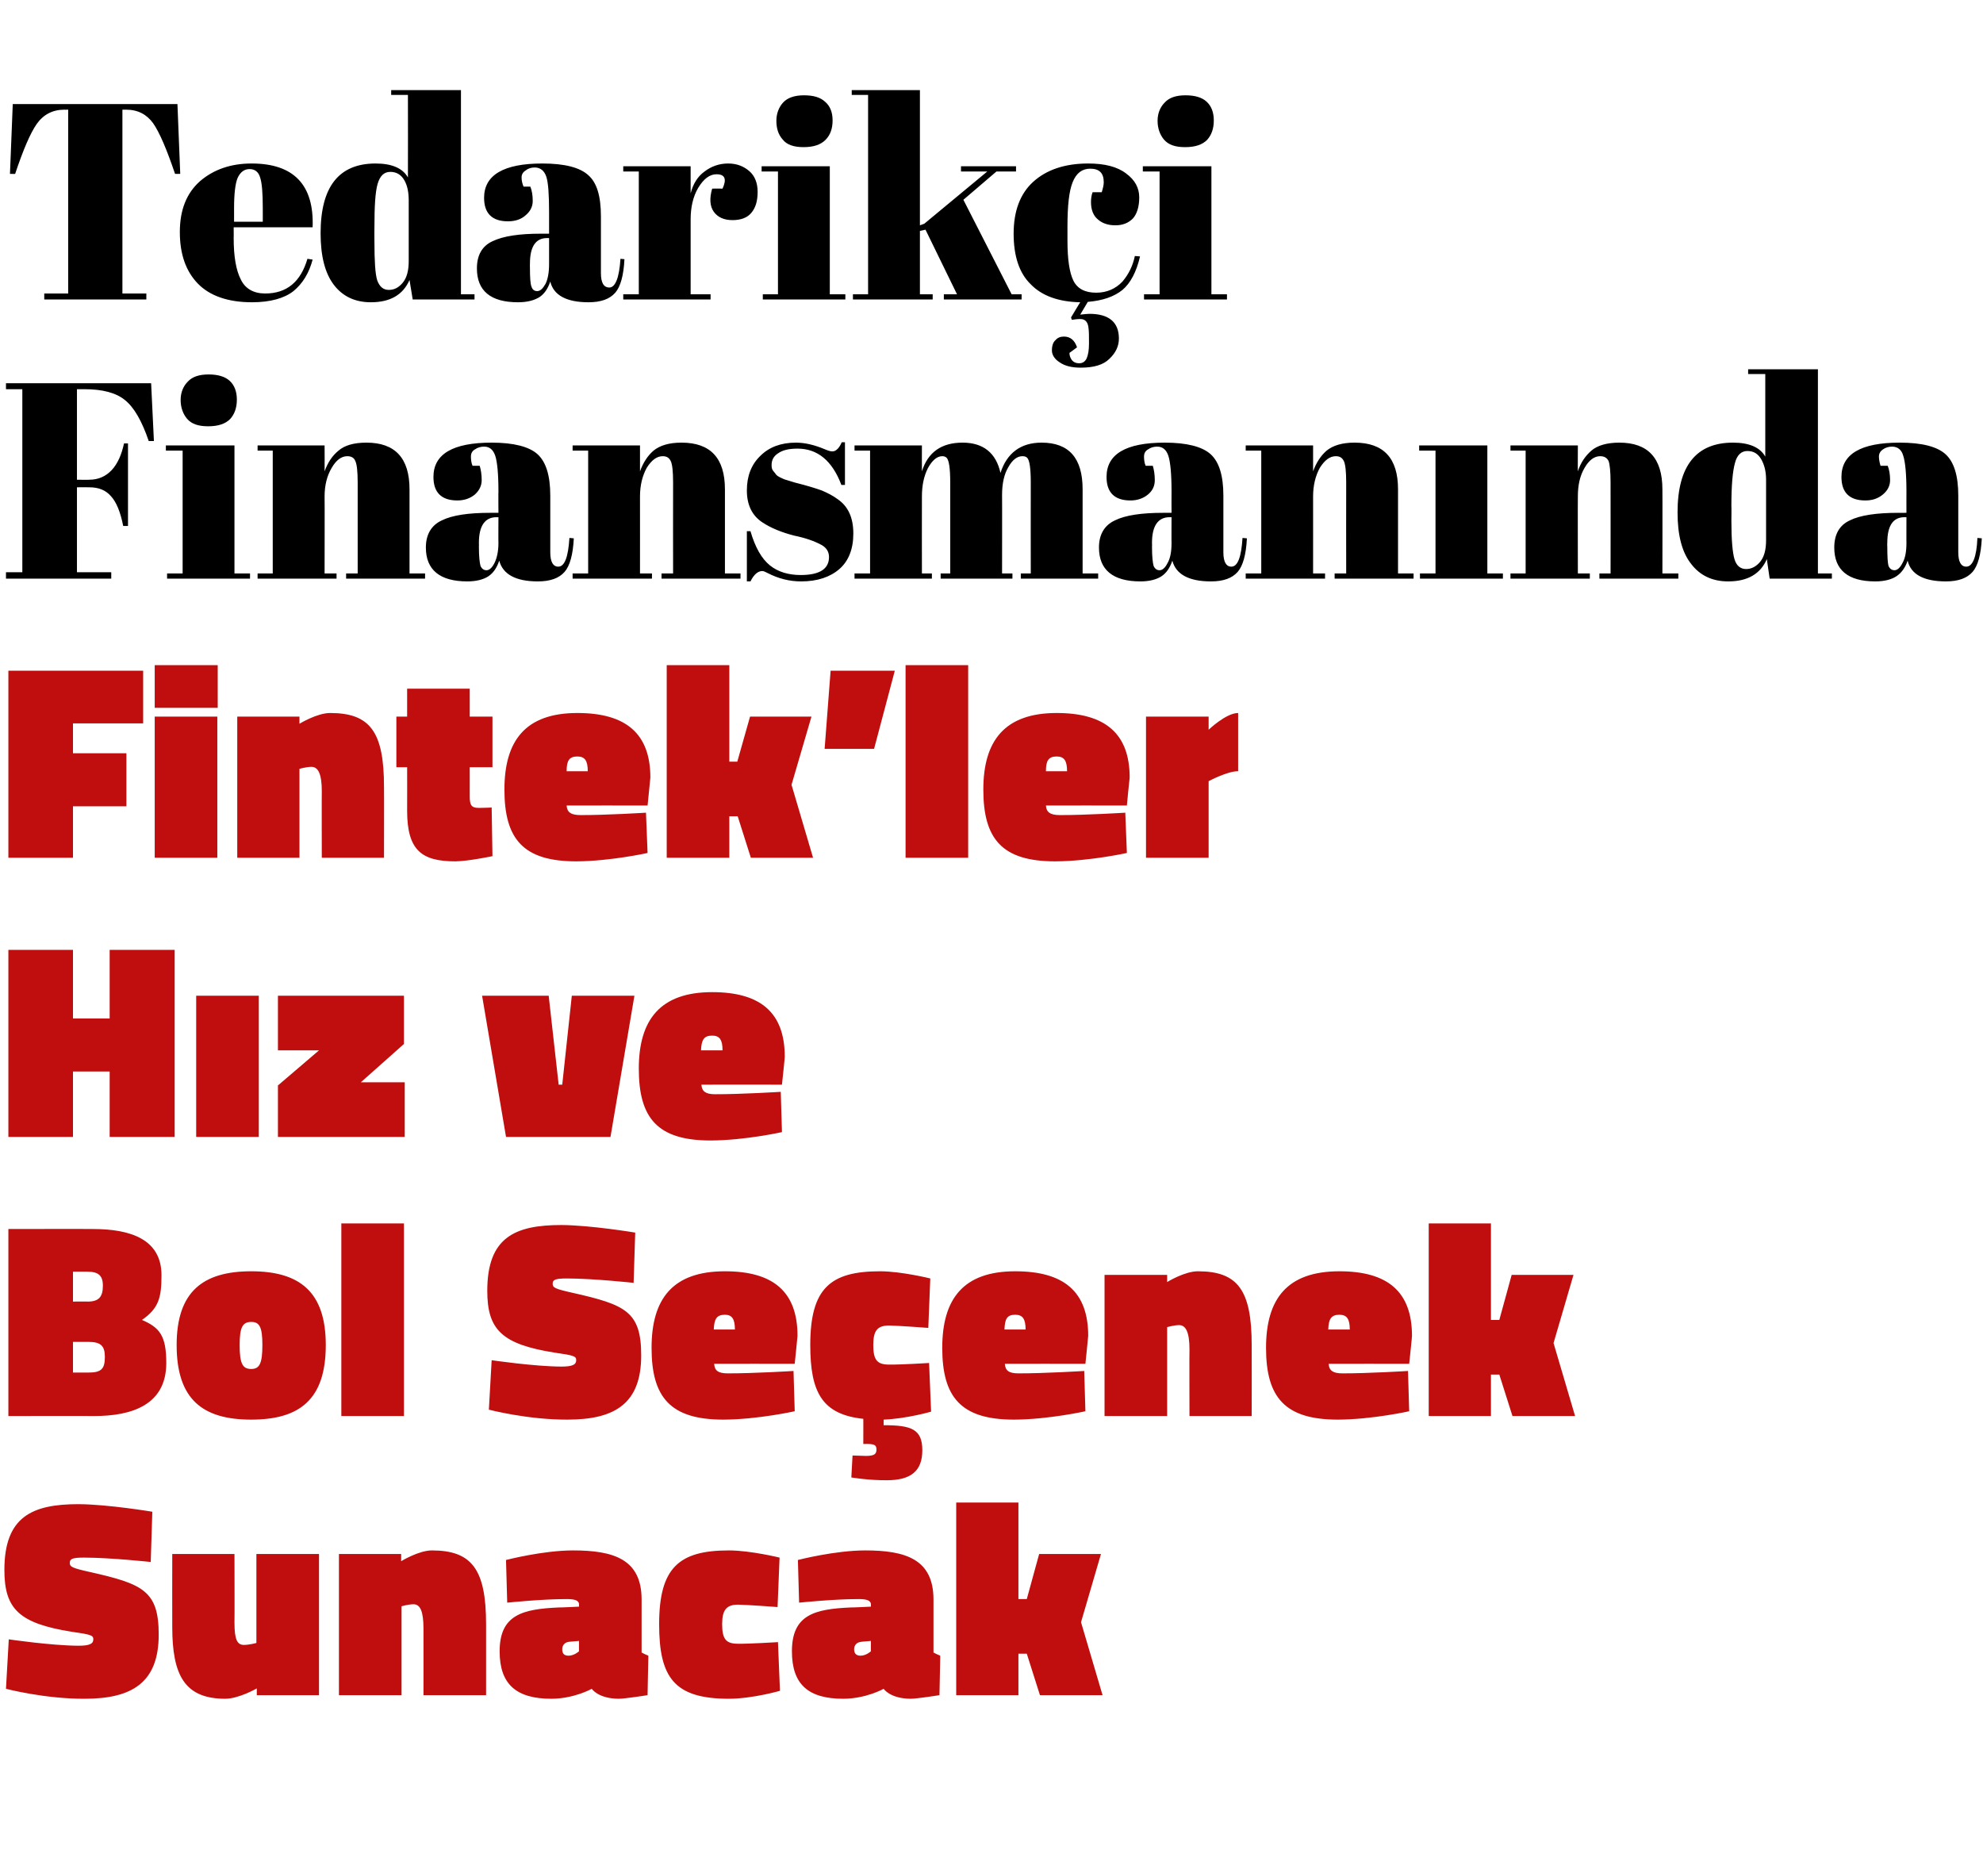 <?xml version="1.0" standalone="no"?><!DOCTYPE svg PUBLIC "-//W3C//DTD SVG 1.1//EN" "http://www.w3.org/Graphics/SVG/1.1/DTD/svg11.dtd"><svg xmlns="http://www.w3.org/2000/svg" version="1.1" width="497.3px" height="470.5px" viewBox="0 -1 497.3 470.5" style="top:-1px">  <desc>Tedarik i Finansman nda Fintek’ler H z ve Bol Se enek Sunacak</desc>  <defs/>  <g id="Polygon349987">    <path d="M 37.8 390.7 C 37.8 390.7 27.93 389.62 21.1 389.6 C 18.2 389.6 17.5 389.9 17.5 390.9 C 17.5 391.9 18 392.2 22.5 393.2 C 35.8 396.2 39.8 397.9 39.8 408.9 C 39.8 420.9 33.2 425 21.2 425 C 11.2 425.04 1.5 422.5 1.5 422.5 L 2.2 410.1 C 2.2 410.1 12.88 411.67 19.7 411.7 C 22.5 411.7 23.4 411.2 23.4 410.1 C 23.4 409.1 22.9 408.9 18 408.2 C 4.8 406.1 1.1 402.5 1.1 392.7 C 1.1 379.3 8.1 376.2 19.7 376.2 C 27.16 376.25 38.2 378.1 38.2 378.1 L 37.8 390.7 Z M 80 388.7 L 80 424.1 L 64.4 424.1 L 64.4 422.4 C 64.4 422.4 59.97 424.97 56.5 425 C 46.3 425 43.2 419.1 43.2 407 C 43.17 406.98 43.2 388.7 43.2 388.7 L 58.8 388.7 C 58.8 388.7 58.85 405.93 58.8 405.9 C 58.8 410.2 59.5 411.5 61.2 411.5 C 62.77 411.46 64.3 411 64.3 411 L 64.3 388.7 L 80 388.7 Z M 85 424.1 L 85 388.7 L 100.6 388.7 L 100.6 390.5 C 100.6 390.5 105.03 387.8 108.3 387.8 C 118.3 387.8 121.9 392.5 121.9 406.3 C 121.9 406.35 121.9 424.1 121.9 424.1 L 106.2 424.1 C 106.2 424.1 106.22 407.4 106.2 407.4 C 106.2 403.1 105.4 401.3 103.7 401.3 C 102.37 401.31 100.7 401.8 100.7 401.8 L 100.7 424.1 L 85 424.1 Z M 160.9 413.4 C 161.2 413.6 162.1 414 162.6 414.2 C 162.58 414.19 162.4 424.1 162.4 424.1 C 162.4 424.1 156.91 424.97 155.2 425 C 149.98 424.97 148.4 422.5 148.4 422.5 C 148.4 422.5 144.03 424.97 138.3 425 C 129.5 425 125.3 421.4 125.3 413.1 C 125.3 403.9 131.1 402.5 140.2 402.1 C 140.18 402.15 145.2 401.9 145.2 401.9 C 145.2 401.9 145.22 401.31 145.2 401.3 C 145.2 400.3 144 400 142.2 400 C 135.98 399.98 127.2 400.9 127.2 400.9 L 126.9 390.2 C 126.9 390.2 136.12 387.8 143.7 387.8 C 153.9 387.8 160.9 390 160.9 400.1 C 160.9 400.1 160.9 413.4 160.9 413.4 Z M 142.8 410.7 C 141.7 410.8 141 411.5 141 412.6 C 141 413.6 141.4 414.2 142.6 414.2 C 144.03 414.19 145.2 413.1 145.2 413.1 L 145.2 410.5 C 145.2 410.5 142.84 410.69 142.8 410.7 Z M 195.5 389.6 L 195 402 C 195 402 187.75 401.45 185.1 401.4 C 182.2 401.4 181.1 402.7 181.1 406.3 C 181.1 410.1 182.1 411.2 185.1 411.2 C 187.75 411.25 195.1 410.8 195.1 410.8 L 195.6 423 C 195.6 423 188.87 424.97 182.8 425 C 169.1 425 165.3 419.7 165.3 406.3 C 165.3 392.1 170.3 387.8 182.8 387.8 C 188.17 387.8 195.5 389.6 195.5 389.6 Z M 234.1 413.4 C 234.4 413.6 235.3 414 235.8 414.2 C 235.8 414.19 235.6 424.1 235.6 424.1 C 235.6 424.1 230.13 424.97 228.4 425 C 223.2 424.97 221.6 422.5 221.6 422.5 C 221.6 422.5 217.25 424.97 211.5 425 C 202.7 425 198.6 421.4 198.6 413.1 C 198.6 403.9 204.3 402.5 213.4 402.1 C 213.4 402.15 218.4 401.9 218.4 401.9 C 218.4 401.9 218.44 401.31 218.4 401.3 C 218.4 400.3 217.2 400 215.4 400 C 209.2 399.98 200.4 400.9 200.4 400.9 L 200.1 390.2 C 200.1 390.2 209.34 387.8 217 387.8 C 227.1 387.8 234.1 390 234.1 400.1 C 234.1 400.1 234.1 413.4 234.1 413.4 Z M 216.1 410.7 C 214.9 410.8 214.2 411.5 214.2 412.6 C 214.2 413.6 214.7 414.2 215.8 414.2 C 217.25 414.19 218.4 413.1 218.4 413.1 L 218.4 410.5 C 218.4 410.5 216.06 410.69 216.1 410.7 Z M 239.8 424.1 L 239.8 375.8 L 255.4 375.8 L 255.4 400 L 257.5 400 L 260.6 388.7 L 276.1 388.7 L 271.1 405.8 L 276.5 424.1 L 260.8 424.1 L 257.5 413.7 L 255.4 413.7 L 255.4 424.1 L 239.8 424.1 Z " stroke="none" fill="#c00d0d"/>  </g>  <g id="Polygon349986">    <path d="M 23.3 307.2 C 32.8 307.2 40.5 309.8 40.5 318.8 C 40.5 324.4 39.8 327.1 35.6 330 C 40 331.9 41.7 333.9 41.7 340.8 C 41.7 351.3 33.1 354.1 23.6 354.1 C 23.59 354.06 2.1 354.1 2.1 354.1 L 2.1 307.2 C 2.1 307.2 23.31 307.16 23.3 307.2 Z M 18.3 335.5 L 18.3 343.2 C 18.3 343.2 22.12 343.21 22.1 343.2 C 25.3 343.2 26.3 342.4 26.3 339.3 C 26.3 336.5 25.3 335.5 22.1 335.5 C 22.12 335.51 18.3 335.5 18.3 335.5 Z M 18.3 317.9 L 18.3 325.4 C 18.3 325.4 21.98 325.36 22 325.4 C 24.8 325.4 25.8 324.2 25.8 321.4 C 25.8 318.8 24.6 317.9 21.9 317.9 C 21.91 317.87 18.3 317.9 18.3 317.9 Z M 81.7 336.3 C 81.7 350 75.1 355 63 355 C 50.9 355 44.3 350 44.3 336.3 C 44.3 322.9 50.9 317.8 63 317.8 C 75.1 317.8 81.7 322.9 81.7 336.3 Z M 65.8 336.3 C 65.8 331.8 65.1 330.5 63 330.5 C 60.8 330.5 60.1 331.9 60.1 336.3 C 60.1 340.9 60.8 342.3 63 342.3 C 65.1 342.3 65.8 340.9 65.8 336.3 Z M 85.6 305.8 L 101.3 305.8 L 101.3 354.1 L 85.6 354.1 L 85.6 305.8 Z M 158.9 320.7 C 158.9 320.7 149.01 319.62 142.2 319.6 C 139.3 319.6 138.6 319.9 138.6 320.9 C 138.6 321.9 139.1 322.2 143.6 323.2 C 156.9 326.2 160.8 327.9 160.8 338.9 C 160.8 350.9 154.3 355 142.3 355 C 132.28 355.04 122.6 352.5 122.6 352.5 L 123.3 340.1 C 123.3 340.1 133.96 341.67 140.8 341.7 C 143.6 341.7 144.5 341.2 144.5 340.1 C 144.5 339.1 144 338.9 139.1 338.2 C 125.9 336.1 122.2 332.5 122.2 322.7 C 122.2 309.3 129.1 306.2 140.8 306.2 C 148.24 306.25 159.3 308.1 159.3 308.1 L 158.9 320.7 Z M 199 342.8 L 199.3 352.9 C 199.3 352.9 190.01 354.97 181.4 355 C 168.1 355 163.4 349.4 163.4 337 C 163.4 324.7 168.7 317.8 181.8 317.8 C 193.9 317.8 200 322.9 200 334 C 200.02 334.04 199.3 341 199.3 341 C 199.3 341 179.09 340.97 179.1 341 C 179.2 342.7 180.1 343.4 182.5 343.4 C 188.96 343.42 199 342.8 199 342.8 Z M 184.3 332.4 C 184.3 329.8 183.6 328.7 181.8 328.7 C 179.7 328.7 179.1 329.8 179 332.4 C 179 332.4 184.3 332.4 184.3 332.4 Z M 222.4 370.2 C 217.71 370.23 213.5 369.5 213.5 369.5 L 213.8 364 C 213.8 364 215.96 364.07 217.2 364.1 C 219.3 364.1 219.8 363.6 219.8 362.5 C 219.8 361.3 219.2 361.1 217.2 361.1 C 217.15 361.13 216.5 361.1 216.5 361.1 C 216.5 361.1 216.52 354.76 216.5 354.8 C 206.2 353.7 203.2 348.2 203.2 336.3 C 203.2 322.1 208.2 317.8 220.7 317.8 C 226.04 317.8 233.3 319.6 233.3 319.6 L 232.8 332 C 232.8 332 225.62 331.45 223 331.4 C 220 331.4 219 332.7 219 336.3 C 219 340.1 220 341.2 223 341.2 C 225.62 341.25 233 340.8 233 340.8 L 233.5 353 C 233.5 353 227.44 354.76 221.6 355 C 221.6 355 221.6 356.4 221.6 356.4 C 228.6 356.4 231.3 357.4 231.3 362.7 C 231.3 368 228.3 370.2 222.4 370.2 Z M 271.9 342.8 L 272.2 352.9 C 272.2 352.9 262.91 354.97 254.3 355 C 241 355 236.3 349.4 236.3 337 C 236.3 324.7 241.6 317.8 254.6 317.8 C 266.8 317.8 272.9 322.9 272.9 334 C 272.92 334.04 272.2 341 272.2 341 C 272.2 341 251.99 340.97 252 341 C 252.1 342.7 253 343.4 255.4 343.4 C 261.86 343.42 271.9 342.8 271.9 342.8 Z M 257.2 332.4 C 257.2 329.8 256.5 328.7 254.6 328.7 C 252.5 328.7 252 329.8 251.9 332.4 C 251.9 332.4 257.2 332.4 257.2 332.4 Z M 277 354.1 L 277 318.7 L 292.7 318.7 L 292.7 320.5 C 292.7 320.5 297.06 317.8 300.4 317.8 C 310.4 317.8 313.9 322.5 313.9 336.3 C 313.93 336.35 313.9 354.1 313.9 354.1 L 298.3 354.1 C 298.3 354.1 298.25 337.4 298.3 337.4 C 298.3 333.1 297.4 331.3 295.7 331.3 C 294.4 331.31 292.7 331.8 292.7 331.8 L 292.7 354.1 L 277 354.1 Z M 353.1 342.8 L 353.4 352.9 C 353.4 352.9 344.13 354.97 335.5 355 C 322.2 355 317.5 349.4 317.5 337 C 317.5 324.7 322.8 317.8 335.9 317.8 C 348 317.8 354.1 322.9 354.1 334 C 354.14 334.04 353.4 341 353.4 341 C 353.4 341 333.21 340.97 333.2 341 C 333.3 342.7 334.3 343.4 336.6 343.4 C 343.08 343.42 353.1 342.8 353.1 342.8 Z M 338.5 332.4 C 338.5 329.8 337.8 328.7 335.9 328.7 C 333.8 328.7 333.2 329.8 333.1 332.4 C 333.1 332.4 338.5 332.4 338.5 332.4 Z M 358.3 354.1 L 358.3 305.8 L 373.9 305.8 L 373.9 330 L 376 330 L 379.1 318.7 L 394.6 318.7 L 389.6 335.8 L 395 354.1 L 379.3 354.1 L 376 343.7 L 373.9 343.7 L 373.9 354.1 L 358.3 354.1 Z " stroke="none" fill="#c00d0d"/>  </g>  <g id="Polygon349985">    <path d="M 27.5 267.7 L 18.3 267.7 L 18.3 284.1 L 2.1 284.1 L 2.1 237.2 L 18.3 237.2 L 18.3 254.4 L 27.5 254.4 L 27.5 237.2 L 43.8 237.2 L 43.8 284.1 L 27.5 284.1 L 27.5 267.7 Z M 49.2 248.7 L 64.9 248.7 L 64.9 284.1 L 49.2 284.1 L 49.2 248.7 Z M 69.7 248.7 L 101.3 248.7 L 101.3 260.8 L 90.5 270.4 L 101.5 270.4 L 101.5 284.1 L 69.7 284.1 L 69.7 271.2 L 80 262.4 L 69.7 262.4 L 69.7 248.7 Z M 137.6 248.7 L 140.1 271 L 141 271 L 143.4 248.7 L 159.1 248.7 L 153.1 284.1 L 126.9 284.1 L 120.9 248.7 L 137.6 248.7 Z M 195.8 272.8 L 196.1 282.9 C 196.1 282.9 186.84 284.97 178.2 285 C 164.9 285 160.2 279.4 160.2 267 C 160.2 254.7 165.6 247.8 178.6 247.8 C 190.7 247.8 196.8 252.9 196.8 264 C 196.85 264.04 196.1 271 196.1 271 C 196.1 271 175.92 270.97 175.9 271 C 176 272.7 177 273.4 179.3 273.4 C 185.79 273.42 195.8 272.8 195.8 272.8 Z M 181.2 262.4 C 181.2 259.8 180.5 258.7 178.6 258.7 C 176.5 258.7 175.9 259.8 175.8 262.4 C 175.8 262.4 181.2 262.4 181.2 262.4 Z " stroke="none" fill="#c00d0d"/>  </g>  <g id="Polygon349984">    <path d="M 2.1 167.2 L 35.9 167.2 L 35.9 180.4 L 18.3 180.4 L 18.3 187.9 L 31.7 187.9 L 31.7 201.2 L 18.3 201.2 L 18.3 214.1 L 2.1 214.1 L 2.1 167.2 Z M 38.8 178.7 L 54.5 178.7 L 54.5 214.1 L 38.8 214.1 L 38.8 178.7 Z M 38.8 165.8 L 54.6 165.8 L 54.6 176.5 L 38.8 176.5 L 38.8 165.8 Z M 59.5 214.1 L 59.5 178.7 L 75.1 178.7 L 75.1 180.5 C 75.1 180.5 79.47 177.8 82.8 177.8 C 92.8 177.8 96.3 182.5 96.3 196.3 C 96.34 196.35 96.3 214.1 96.3 214.1 L 80.7 214.1 C 80.7 214.1 80.66 197.4 80.7 197.4 C 80.7 193.1 79.8 191.3 78.1 191.3 C 76.81 191.31 75.1 191.8 75.1 191.8 L 75.1 214.1 L 59.5 214.1 Z M 117.8 198.7 C 117.8 200.9 118.2 201.6 120.1 201.6 C 121.52 201.6 123.3 201.5 123.3 201.5 L 123.5 213.7 C 123.5 213.7 117.46 214.97 114.2 215 C 105.8 215 102.1 212.3 102.1 202.3 C 102.13 202.3 102.1 191.4 102.1 191.4 L 99.4 191.4 L 99.4 178.7 L 102.1 178.7 L 102.1 171.7 L 117.8 171.7 L 117.8 178.7 L 123.5 178.7 L 123.5 191.4 L 117.8 191.4 C 117.8 191.4 117.81 198.66 117.8 198.7 Z M 162 202.8 L 162.4 212.9 C 162.4 212.9 153.07 214.97 144.5 215 C 131.2 215 126.5 209.4 126.5 197 C 126.5 184.7 131.8 177.8 144.8 177.8 C 156.9 177.8 163.1 182.9 163.1 194 C 163.08 194.04 162.4 201 162.4 201 C 162.4 201 142.15 200.97 142.1 201 C 142.2 202.7 143.2 203.4 145.6 203.4 C 152.02 203.42 162 202.8 162 202.8 Z M 147.4 192.4 C 147.4 189.8 146.7 188.7 144.8 188.7 C 142.7 188.7 142.1 189.8 142.1 192.4 C 142.1 192.4 147.4 192.4 147.4 192.4 Z M 167.2 214.1 L 167.2 165.8 L 182.9 165.8 L 182.9 190 L 184.9 190 L 188.1 178.7 L 203.5 178.7 L 198.5 195.8 L 203.9 214.1 L 188.3 214.1 L 185 203.7 L 182.9 203.7 L 182.9 214.1 L 167.2 214.1 Z M 208.3 167.2 L 224.4 167.2 L 219.2 186.8 L 206.8 186.8 L 208.3 167.2 Z M 227.1 165.8 L 242.8 165.8 L 242.8 214.1 L 227.1 214.1 L 227.1 165.8 Z M 282.2 202.8 L 282.6 212.9 C 282.6 212.9 273.25 214.97 264.6 215 C 251.3 215 246.6 209.4 246.6 197 C 246.6 184.7 252 177.8 265 177.8 C 277.1 177.8 283.3 182.9 283.3 194 C 283.26 194.04 282.6 201 282.6 201 C 282.6 201 262.33 200.97 262.3 201 C 262.4 202.7 263.4 203.4 265.8 203.4 C 272.2 203.42 282.2 202.8 282.2 202.8 Z M 267.6 192.4 C 267.6 189.8 266.9 188.7 265 188.7 C 262.9 188.7 262.3 189.8 262.3 192.4 C 262.3 192.4 267.6 192.4 267.6 192.4 Z M 303.1 214.1 L 287.4 214.1 L 287.4 178.7 L 303.1 178.7 L 303.1 182 C 303.1 182 307.47 177.8 310.5 177.8 C 310.5 177.8 310.5 192.4 310.5 192.4 C 307.82 192.36 303.1 194.9 303.1 194.9 L 303.1 214.1 Z " stroke="none" fill="#c00d0d"/>  </g>  <g id="Polygon349983">    <path d="M 1.5 95.1 L 37.9 95.1 L 38.6 109.6 C 38.6 109.6 37.31 109.62 37.3 109.6 C 35.6 104.6 33.6 101.1 31.3 99.3 C 29.1 97.5 25.7 96.6 21.2 96.6 C 21.21 96.6 19.3 96.6 19.3 96.6 L 19.3 119.3 C 19.3 119.3 22.4 119.35 22.4 119.3 C 24.6 119.3 26.5 118.5 28 116.9 C 29.5 115.3 30.5 113 31.1 110.2 C 31.08 110.18 32.1 110.2 32.1 110.2 L 32.1 130.9 C 32.1 130.9 30.94 130.9 30.9 130.9 C 30.2 127.4 29.2 124.9 27.8 123.4 C 26.5 121.9 24.7 121.2 22.4 121.2 C 22.4 121.17 19.3 121.2 19.3 121.2 L 19.3 142.5 L 27.9 142.5 L 27.9 144.1 L 1.5 144.1 L 1.5 142.5 L 5.6 142.5 L 5.6 96.6 L 1.5 96.6 L 1.5 95.1 Z M 52.2 105.9 C 49.7 105.9 48 105.3 46.9 104 C 45.9 102.8 45.3 101.2 45.3 99.3 C 45.3 97.5 45.9 95.9 47.1 94.7 C 48.2 93.5 49.9 92.9 52.3 92.9 C 54.6 92.9 56.4 93.4 57.6 94.5 C 58.8 95.6 59.4 97.2 59.4 99.2 C 59.4 101.3 58.8 102.9 57.7 104.1 C 56.5 105.3 54.7 105.9 52.2 105.9 Z M 41.6 110.7 L 58.8 110.7 L 58.8 142.8 L 62.7 142.8 L 62.7 144.1 L 41.9 144.1 L 41.9 142.8 L 45.8 142.8 L 45.8 112 L 41.6 112 L 41.6 110.7 Z M 64.6 110.7 L 81.4 110.7 C 81.4 110.7 81.44 117.18 81.4 117.2 C 82.2 115 83.3 113.3 84.9 112 C 86.4 110.7 88.7 110 91.9 110 C 99.1 110 102.7 113.9 102.7 121.7 C 102.72 121.73 102.7 142.8 102.7 142.8 L 106.6 142.8 L 106.6 144.1 L 86.8 144.1 L 86.8 142.8 L 89.7 142.8 C 89.7 142.8 89.7 120.05 89.7 120 C 89.7 117.2 89.5 115.4 89.1 114.6 C 88.8 113.8 88.1 113.4 87.1 113.4 C 85.6 113.4 84.3 114.4 83.2 116.3 C 82 118.3 81.4 120.7 81.4 123.5 C 81.44 123.48 81.4 142.8 81.4 142.8 L 84.4 142.8 L 84.4 144.1 L 64.6 144.1 L 64.6 142.8 L 68.4 142.8 L 68.4 112 L 64.6 112 L 64.6 110.7 Z M 122.9 127.6 C 122.93 127.61 125 127.6 125 127.6 C 125 127.6 124.96 122.22 125 122.2 C 125 117.8 124.7 114.8 124.2 113.3 C 123.7 111.8 122.8 111 121.4 111 C 120.6 111 119.8 111.2 119.1 111.7 C 118.4 112.1 118.1 112.7 118.1 113.5 C 118.1 114.3 118.2 115.1 118.5 115.8 C 118.5 115.8 120.3 115.8 120.3 115.8 C 120.6 116.8 120.8 118 120.8 119.4 C 120.8 120.8 120.2 122 119.1 123 C 117.9 124 116.4 124.5 114.7 124.5 C 110.7 124.5 108.7 122.5 108.7 118.6 C 108.7 112.9 113.5 110 123.3 110 C 128.8 110 132.7 111 134.8 112.9 C 136.9 114.8 138 118.2 138 123.3 C 138 123.3 138 137.5 138 137.5 C 138 139.9 138.7 141.1 140 141.1 C 141.6 141.1 142.5 138.7 142.8 133.9 C 142.8 133.9 143.9 134 143.9 134 C 143.7 138.1 142.9 140.9 141.6 142.4 C 140.2 144 138 144.8 134.9 144.8 C 129.3 144.8 126.1 143 125.2 139.6 C 124.6 141.4 123.7 142.7 122.5 143.5 C 121.3 144.3 119.5 144.8 117.2 144.8 C 110.3 144.8 106.8 141.9 106.8 136.3 C 106.8 133 108.2 130.7 110.8 129.5 C 113.4 128.2 117.5 127.6 122.9 127.6 Z M 120.1 136.2 C 120.1 138.6 120.3 140.2 120.5 140.9 C 120.8 141.6 121.3 142 122 142 C 122.7 142 123.4 141.4 124 140.2 C 124.6 139 125 137.3 125 135.2 C 124.96 135.24 125 128.7 125 128.7 C 125 128.7 124.47 128.73 124.5 128.7 C 121.6 128.7 120.1 130.9 120.1 135.1 C 120.13 135.1 120.1 136.2 120.1 136.2 C 120.1 136.2 120.13 136.22 120.1 136.2 Z M 143.6 110.7 L 160.5 110.7 C 160.5 110.7 160.51 117.18 160.5 117.2 C 161.3 115 162.4 113.3 163.9 112 C 165.5 110.7 167.8 110 170.9 110 C 178.2 110 181.8 113.9 181.8 121.7 C 181.79 121.73 181.8 142.8 181.8 142.8 L 185.7 142.8 L 185.7 144.1 L 165.9 144.1 L 165.9 142.8 L 168.8 142.8 C 168.8 142.8 168.77 120.05 168.8 120 C 168.8 117.2 168.6 115.4 168.2 114.6 C 167.8 113.8 167.2 113.4 166.2 113.4 C 164.7 113.4 163.4 114.4 162.2 116.3 C 161.1 118.3 160.5 120.7 160.5 123.5 C 160.51 123.48 160.5 142.8 160.5 142.8 L 163.5 142.8 L 163.5 144.1 L 143.6 144.1 L 143.6 142.8 L 147.5 142.8 L 147.5 112 L 143.6 112 L 143.6 110.7 Z M 187.3 144.8 L 187.3 132.2 C 187.3 132.2 188.16 132.23 188.2 132.2 C 189.4 136.3 191 139.1 193.1 140.8 C 195.1 142.4 197.7 143.2 200.8 143.2 C 205.5 143.2 207.9 141.7 207.9 138.7 C 207.9 137.4 207.3 136.4 206.1 135.7 C 204.3 134.7 202 133.9 199.1 133.3 C 196 132.5 193.3 131.4 191.2 130 C 188.6 128.3 187.3 125.6 187.3 122 C 187.3 118.4 188.4 115.5 190.7 113.3 C 192.9 111.1 195.9 110 199.6 110 C 201.9 110 204.3 110.6 206.7 111.6 C 207.6 112 208.3 112.2 208.7 112.2 C 209.2 112.2 209.6 112 209.9 111.7 C 210.3 111.4 210.7 110.8 211.1 109.9 C 211.12 109.9 211.9 109.9 211.9 109.9 L 211.9 120.6 C 211.9 120.6 211.05 120.61 211 120.6 C 208.7 114.5 205 111.5 200 111.5 C 197.8 111.5 196.2 111.9 195.1 112.7 C 194 113.4 193.5 114.4 193.5 115.6 C 193.5 116.3 193.6 116.8 194 117.2 C 194.3 117.6 194.6 117.9 194.7 118.1 C 194.9 118.3 195.2 118.5 195.6 118.7 C 196.1 118.9 196.4 119.1 196.7 119.2 C 197 119.3 197.4 119.4 198 119.6 C 198.6 119.8 199 119.9 199.3 120 C 202.5 120.8 204.7 121.5 206.1 122 C 207.5 122.6 208.9 123.3 210.1 124.2 C 212.7 126 214 128.8 214 132.8 C 214 136.7 212.8 139.7 210.5 141.7 C 208.2 143.7 205 144.8 200.9 144.8 C 198 144.8 195.2 144.1 192.5 142.7 C 191.9 142.4 191.5 142.2 191.2 142.2 C 190.1 142.2 189.1 143 188.2 144.8 C 188.16 144.76 187.3 144.8 187.3 144.8 Z M 214.3 110.7 L 231.2 110.7 C 231.2 110.7 231.17 117.18 231.2 117.2 C 232.7 112.4 236.1 110 241.4 110 C 246.6 110 249.8 112.6 250.9 117.6 C 252.5 112.6 256 110 261.2 110 C 268.1 110 271.5 113.9 271.5 121.7 C 271.49 121.73 271.5 142.8 271.5 142.8 L 275.4 142.8 L 275.4 144.1 L 256 144.1 L 256 142.8 L 258.5 142.8 C 258.5 142.8 258.47 120.05 258.5 120 C 258.5 116.5 258.2 114.4 257.6 113.8 C 257.3 113.5 256.9 113.4 256.4 113.4 C 255.1 113.4 253.9 114.3 252.9 116.1 C 251.8 117.9 251.3 120.3 251.3 123.1 C 251.33 123.06 251.3 142.8 251.3 142.8 L 253.9 142.8 L 253.9 144.1 L 235.9 144.1 L 235.9 142.8 L 238.3 142.8 C 238.3 142.8 238.31 120.05 238.3 120 C 238.3 116.5 238 114.4 237.4 113.8 C 237.1 113.5 236.7 113.4 236.3 113.4 C 235 113.4 233.8 114.4 232.7 116.4 C 231.7 118.4 231.2 120.7 231.2 123.5 C 231.17 123.48 231.2 142.8 231.2 142.8 L 233.7 142.8 L 233.7 144.1 L 214.3 144.1 L 214.3 142.8 L 218.2 142.8 L 218.2 112 L 214.3 112 L 214.3 110.7 Z M 291.7 127.6 C 291.74 127.61 293.8 127.6 293.8 127.6 C 293.8 127.6 293.77 122.22 293.8 122.2 C 293.8 117.8 293.5 114.8 293 113.3 C 292.5 111.8 291.6 111 290.2 111 C 289.4 111 288.6 111.2 287.9 111.7 C 287.2 112.1 286.9 112.7 286.9 113.5 C 286.9 114.3 287 115.1 287.3 115.8 C 287.3 115.8 289.1 115.8 289.1 115.8 C 289.4 116.8 289.6 118 289.6 119.4 C 289.6 120.8 289.1 122 287.9 123 C 286.7 124 285.2 124.5 283.5 124.5 C 279.5 124.5 277.5 122.5 277.5 118.6 C 277.5 112.9 282.3 110 292.1 110 C 297.6 110 301.5 111 303.6 112.9 C 305.7 114.8 306.8 118.2 306.8 123.3 C 306.8 123.3 306.8 137.5 306.8 137.5 C 306.8 139.9 307.5 141.1 308.8 141.1 C 310.4 141.1 311.3 138.7 311.6 133.9 C 311.6 133.9 312.7 134 312.7 134 C 312.5 138.1 311.7 140.9 310.4 142.4 C 309 144 306.8 144.8 303.7 144.8 C 298.1 144.8 294.9 143 294 139.6 C 293.4 141.4 292.5 142.7 291.3 143.5 C 290.1 144.3 288.3 144.8 286 144.8 C 279.1 144.8 275.6 141.9 275.6 136.3 C 275.6 133 277 130.7 279.6 129.5 C 282.2 128.2 286.3 127.6 291.7 127.6 Z M 288.9 136.2 C 288.9 138.6 289.1 140.2 289.3 140.9 C 289.6 141.6 290.1 142 290.8 142 C 291.5 142 292.2 141.4 292.8 140.2 C 293.5 139 293.8 137.3 293.8 135.2 C 293.77 135.24 293.8 128.7 293.8 128.7 C 293.8 128.7 293.28 128.73 293.3 128.7 C 290.4 128.7 288.9 130.9 288.9 135.1 C 288.94 135.1 288.9 136.2 288.9 136.2 C 288.9 136.2 288.94 136.22 288.9 136.2 Z M 312.4 110.7 L 329.3 110.7 C 329.3 110.7 329.31 117.18 329.3 117.2 C 330.1 115 331.2 113.3 332.7 112 C 334.3 110.7 336.6 110 339.7 110 C 347 110 350.6 113.9 350.6 121.7 C 350.59 121.73 350.6 142.8 350.6 142.8 L 354.5 142.8 L 354.5 144.1 L 334.7 144.1 L 334.7 142.8 L 337.6 142.8 C 337.6 142.8 337.57 120.05 337.6 120 C 337.6 117.2 337.4 115.4 337 114.6 C 336.6 113.8 336 113.4 335 113.4 C 333.5 113.4 332.2 114.4 331 116.3 C 329.9 118.3 329.3 120.7 329.3 123.5 C 329.31 123.48 329.3 142.8 329.3 142.8 L 332.3 142.8 L 332.3 144.1 L 312.4 144.1 L 312.4 142.8 L 316.3 142.8 L 316.3 112 L 312.4 112 L 312.4 110.7 Z M 355.9 110.7 L 373 110.7 L 373 142.8 L 376.9 142.8 L 376.9 144.1 L 356.1 144.1 L 356.1 142.8 L 360 142.8 L 360 112 L 355.9 112 L 355.9 110.7 Z M 378.8 110.7 L 395.7 110.7 C 395.7 110.7 395.66 117.18 395.7 117.2 C 396.4 115 397.6 113.3 399.1 112 C 400.6 110.7 403 110 406.1 110 C 413.3 110 416.9 113.9 416.9 121.7 C 416.94 121.73 416.9 142.8 416.9 142.8 L 420.9 142.8 L 420.9 144.1 L 401.1 144.1 L 401.1 142.8 L 403.9 142.8 C 403.9 142.8 403.92 120.05 403.9 120 C 403.9 117.2 403.7 115.4 403.4 114.6 C 403 113.8 402.3 113.4 401.3 113.4 C 399.8 113.4 398.5 114.4 397.4 116.3 C 396.2 118.3 395.7 120.7 395.7 123.5 C 395.66 123.48 395.7 142.8 395.7 142.8 L 398.7 142.8 L 398.7 144.1 L 378.8 144.1 L 378.8 142.8 L 382.6 142.8 L 382.6 112 L 378.8 112 L 378.8 110.7 Z M 434.2 129.6 C 434.2 134.5 434.5 137.7 435 139.3 C 435.5 140.9 436.5 141.7 437.9 141.7 C 439.2 141.7 440.4 141.1 441.4 139.9 C 442.4 138.7 442.9 136.9 442.9 134.5 C 442.9 134.5 442.9 119.3 442.9 119.3 C 442.9 117.3 442.5 115.6 441.7 114.2 C 440.9 112.8 439.8 112.1 438.2 112.1 C 436.7 112.1 435.6 113.1 435.1 115.1 C 434.5 117.2 434.2 120.8 434.2 125.9 C 434.25 125.93 434.2 129.6 434.2 129.6 C 434.2 129.6 434.25 129.57 434.2 129.6 Z M 443.8 144.1 C 443.8 144.1 443.07 139.16 443.1 139.2 C 441.5 142.9 438.3 144.8 433.4 144.8 C 429.4 144.8 426.3 143.3 424.1 140.4 C 421.8 137.5 420.7 133.2 420.7 127.5 C 420.7 115.8 425.4 110 434.6 110 C 438.7 110 441.4 111.2 442.7 113.5 C 442.72 113.47 442.7 92.8 442.7 92.8 L 438.4 92.8 L 438.4 91.6 L 455.9 91.6 L 455.9 142.8 L 459.4 142.8 L 459.4 144.1 L 443.8 144.1 Z M 476.1 127.6 C 476.05 127.61 478.1 127.6 478.1 127.6 C 478.1 127.6 478.08 122.22 478.1 122.2 C 478.1 117.8 477.8 114.8 477.3 113.3 C 476.9 111.8 475.9 111 474.5 111 C 473.7 111 472.9 111.2 472.2 111.7 C 471.6 112.1 471.2 112.7 471.2 113.5 C 471.2 114.3 471.4 115.1 471.6 115.8 C 471.6 115.8 473.4 115.8 473.4 115.8 C 473.8 116.8 474 118 474 119.4 C 474 120.8 473.4 122 472.2 123 C 471 124 469.6 124.5 467.8 124.5 C 463.8 124.5 461.8 122.5 461.8 118.6 C 461.8 112.9 466.6 110 476.4 110 C 482 110 485.8 111 487.9 112.9 C 490 114.8 491.1 118.2 491.1 123.3 C 491.1 123.3 491.1 137.5 491.1 137.5 C 491.1 139.9 491.8 141.1 493.1 141.1 C 494.7 141.1 495.7 138.7 495.9 133.9 C 495.9 133.9 497 134 497 134 C 496.8 138.1 496 140.9 494.7 142.4 C 493.3 144 491.1 144.8 488 144.8 C 482.4 144.8 479.2 143 478.4 139.6 C 477.8 141.4 476.8 142.7 475.6 143.5 C 474.4 144.3 472.6 144.8 470.3 144.8 C 463.4 144.8 460 141.9 460 136.3 C 460 133 461.3 130.7 463.9 129.5 C 466.5 128.2 470.6 127.6 476.1 127.6 Z M 473.3 136.2 C 473.3 138.6 473.4 140.2 473.6 140.9 C 473.9 141.6 474.4 142 475.1 142 C 475.8 142 476.5 141.4 477.1 140.2 C 477.8 139 478.1 137.3 478.1 135.2 C 478.08 135.24 478.1 128.7 478.1 128.7 C 478.1 128.7 477.59 128.73 477.6 128.7 C 474.7 128.7 473.3 130.9 473.3 135.1 C 473.25 135.1 473.3 136.2 473.3 136.2 C 473.3 136.2 473.25 136.22 473.3 136.2 Z " stroke="none" fill="#000"/>  </g>  <g id="Polygon349982">    <path d="M 44.5 25.1 L 45.2 42.6 C 45.2 42.6 43.89 42.63 43.9 42.6 C 41.8 36.4 40 32.2 38.4 29.9 C 36.8 27.7 34.6 26.5 31.6 26.5 C 31.57 26.53 30.7 26.5 30.7 26.5 L 30.7 72.6 L 36.7 72.6 L 36.7 74.1 L 11.1 74.1 L 11.1 72.6 L 17.1 72.6 L 17.1 26.5 C 17.1 26.5 16.17 26.53 16.2 26.5 C 13.2 26.5 10.9 27.7 9.2 30.1 C 7.6 32.4 5.8 36.6 3.8 42.6 C 3.85 42.63 2.5 42.6 2.5 42.6 L 3.2 25.1 L 44.5 25.1 Z M 63.2 74.8 C 57.2 74.8 52.6 73.2 49.6 70.1 C 46.6 67 45.1 62.7 45.1 57.2 C 45.1 51.6 46.8 47.4 50.2 44.4 C 53.6 41.5 57.9 40 63.1 40 C 73.7 40 78.8 45.4 78.4 56 C 78.37 56 58.6 56 58.6 56 C 58.6 56 58.63 58.73 58.6 58.7 C 58.6 63.3 59.2 66.8 60.4 69.1 C 61.5 71.4 63.6 72.6 66.5 72.6 C 71.9 72.6 75.4 69.7 77.1 63.9 C 77.1 63.9 78.4 64.1 78.4 64.1 C 77.5 67.5 75.9 70.1 73.6 72 C 71.3 73.8 67.8 74.8 63.2 74.8 C 63.2 74.8 63.2 74.8 63.2 74.8 Z M 58.7 54.6 L 65.9 54.6 C 65.9 54.6 65.91 51.17 65.9 51.2 C 65.9 47.4 65.7 44.8 65.2 43.4 C 64.8 42.1 63.9 41.4 62.6 41.4 C 61.3 41.4 60.3 42.1 59.6 43.6 C 59 45 58.7 47.6 58.7 51.2 C 58.7 51.17 58.7 54.6 58.7 54.6 Z M 93.9 59.6 C 93.9 64.5 94.1 67.7 94.6 69.3 C 95.2 70.9 96.1 71.7 97.5 71.7 C 98.9 71.7 100 71.1 101 69.9 C 102 68.7 102.5 66.9 102.5 64.5 C 102.5 64.5 102.5 49.3 102.5 49.3 C 102.5 47.3 102.2 45.6 101.4 44.2 C 100.6 42.8 99.4 42.1 97.9 42.1 C 96.3 42.1 95.3 43.1 94.7 45.1 C 94.1 47.2 93.9 50.8 93.9 55.9 C 93.87 55.93 93.9 59.6 93.9 59.6 C 93.9 59.6 93.87 59.57 93.9 59.6 Z M 103.5 74.1 C 103.5 74.1 102.69 69.16 102.7 69.2 C 101.1 72.9 97.9 74.8 93 74.8 C 89 74.8 85.9 73.3 83.7 70.4 C 81.5 67.5 80.4 63.2 80.4 57.5 C 80.4 45.8 85 40 94.2 40 C 98.3 40 101 41.2 102.3 43.5 C 102.34 43.47 102.3 22.8 102.3 22.8 L 98.1 22.8 L 98.1 21.6 L 115.6 21.6 L 115.6 72.8 L 119 72.8 L 119 74.1 L 103.5 74.1 Z M 135.7 57.6 C 135.67 57.61 137.7 57.6 137.7 57.6 C 137.7 57.6 137.7 52.22 137.7 52.2 C 137.7 47.8 137.5 44.8 137 43.3 C 136.5 41.8 135.5 41 134.1 41 C 133.3 41 132.5 41.2 131.9 41.7 C 131.2 42.1 130.8 42.7 130.8 43.5 C 130.8 44.3 131 45.1 131.3 45.8 C 131.3 45.8 133 45.8 133 45.8 C 133.4 46.8 133.6 48 133.6 49.4 C 133.6 50.8 133 52 131.8 53 C 130.7 54 129.2 54.5 127.4 54.5 C 123.4 54.5 121.4 52.5 121.4 48.6 C 121.4 42.9 126.3 40 136 40 C 141.6 40 145.4 41 147.5 42.9 C 149.7 44.8 150.7 48.2 150.7 53.3 C 150.7 53.3 150.7 67.5 150.7 67.5 C 150.7 69.9 151.4 71.1 152.8 71.1 C 154.3 71.1 155.3 68.7 155.6 63.9 C 155.6 63.9 156.6 64 156.6 64 C 156.4 68.1 155.6 70.9 154.3 72.4 C 152.9 74 150.7 74.8 147.6 74.8 C 142 74.8 138.8 73 138 69.6 C 137.4 71.4 136.5 72.7 135.3 73.5 C 134 74.3 132.3 74.8 129.9 74.8 C 123 74.8 119.6 71.9 119.6 66.3 C 119.6 63 120.9 60.7 123.5 59.5 C 126.2 58.2 130.2 57.6 135.7 57.6 Z M 132.9 66.2 C 132.9 68.6 133 70.2 133.3 70.9 C 133.5 71.6 134 72 134.7 72 C 135.5 72 136.1 71.4 136.8 70.2 C 137.4 69 137.7 67.3 137.7 65.2 C 137.7 65.24 137.7 58.7 137.7 58.7 C 137.7 58.7 137.21 58.73 137.2 58.7 C 134.3 58.7 132.9 60.9 132.9 65.1 C 132.87 65.1 132.9 66.2 132.9 66.2 C 132.9 66.2 132.87 66.22 132.9 66.2 Z M 181.2 46.3 C 182.3 43.9 181.8 42.7 179.7 42.7 C 178 42.7 176.5 43.8 175.1 46.1 C 173.8 48.3 173.2 51 173.2 54 C 173.19 54.04 173.2 72.8 173.2 72.8 L 178.2 72.8 L 178.2 74.1 L 156.3 74.1 L 156.3 72.8 L 160.2 72.8 L 160.2 42 L 156.3 42 L 156.3 40.7 L 173.2 40.7 C 173.2 40.7 173.19 47.46 173.2 47.5 C 173.8 45.1 175 43.2 176.7 42 C 178.4 40.7 180.4 40 182.6 40 C 184.8 40 186.5 40.7 187.9 41.9 C 189.3 43.1 190 44.9 190 47.1 C 190 49.4 189.5 51.1 188.4 52.4 C 187.4 53.6 185.8 54.2 183.7 54.2 C 181.6 54.2 180 53.5 179 52.1 C 178 50.7 177.9 48.7 178.6 46.3 C 178.65 46.27 181.2 46.3 181.2 46.3 C 181.2 46.3 181.17 46.27 181.2 46.3 Z M 201.5 35.9 C 199.1 35.9 197.3 35.3 196.3 34 C 195.2 32.8 194.7 31.2 194.7 29.3 C 194.7 27.5 195.3 25.9 196.4 24.7 C 197.5 23.5 199.3 22.9 201.6 22.9 C 204 22.9 205.7 23.4 206.9 24.5 C 208.2 25.6 208.8 27.2 208.8 29.2 C 208.8 31.3 208.2 32.9 207 34.1 C 205.8 35.3 204 35.9 201.5 35.9 Z M 191 40.7 L 208.1 40.7 L 208.1 72.8 L 212 72.8 L 212 74.1 L 191.3 74.1 L 191.3 72.8 L 195.1 72.8 L 195.1 42 L 191 42 L 191 40.7 Z M 236.7 74.1 L 236.7 72.8 L 240 72.8 L 232.1 56.6 L 230.7 56.9 L 230.7 72.8 L 233.9 72.8 L 233.9 74.1 L 213.9 74.1 L 213.9 72.8 L 217.7 72.8 L 217.7 22.8 L 213.6 22.8 L 213.6 21.6 L 230.7 21.6 L 230.7 55.5 L 231.8 55.1 L 247.6 42 L 241 42 L 241 40.7 L 254.8 40.7 L 254.8 42 L 249.9 42 L 241.6 49.1 L 253.7 72.8 L 256.2 72.8 L 256.2 74.1 L 236.7 74.1 Z M 276.8 44.7 C 276.8 42.4 275.7 41.3 273.4 41.3 C 271.4 41.3 269.9 42.4 269 44.7 C 268.1 46.9 267.7 50.6 267.7 55.8 C 267.7 55.8 267.7 59.4 267.7 59.4 C 267.7 64 268.2 67.4 269.2 69.4 C 270.2 71.4 272.1 72.4 274.9 72.4 C 277.6 72.4 279.8 71.4 281.5 69.6 C 283.1 67.7 284.1 65.6 284.6 63.2 C 284.6 63.2 285.9 63.3 285.9 63.3 C 285 67.2 283.5 70 281.5 71.7 C 279.4 73.4 276.5 74.4 272.8 74.7 C 272.8 74.7 270.9 77.9 270.9 77.9 C 271.9 77.8 272.6 77.7 273.2 77.7 C 278.1 77.7 280.6 79.8 280.6 83.9 C 280.6 85.8 279.8 87.5 278.2 89 C 276.7 90.5 274.3 91.2 271 91.2 C 268.9 91.2 267.1 90.8 265.8 89.9 C 264.5 89.1 263.8 88 263.8 86.9 C 263.8 85.7 264.1 84.8 264.7 84.3 C 265.2 83.7 265.9 83.4 266.8 83.4 C 268.4 83.4 269.5 84.3 270.1 86.1 C 270.1 86.1 268.2 87.5 268.2 87.5 C 268.2 88.2 268.4 88.7 268.8 89.3 C 269.2 89.8 269.8 90.1 270.6 90.1 C 271.5 90.1 272.1 89.7 272.5 88.9 C 272.9 88 273.1 86.8 273.1 85.1 C 273.1 83.4 273.1 82.2 273 81.5 C 272.9 79.8 272.2 79 270.9 79 C 270.2 79 269.5 79.1 268.8 79.2 C 268.79 79.24 268.6 78.6 268.6 78.6 C 268.6 78.6 270.89 74.76 270.9 74.8 C 265.5 74.7 261.3 73.2 258.5 70.3 C 255.6 67.5 254.2 63.2 254.2 57.6 C 254.2 52 255.8 47.6 259.1 44.6 C 262.4 41.6 267 40 272.9 40 C 277 40 280.2 40.8 282.4 42.5 C 284.6 44.1 285.7 46.1 285.7 48.5 C 285.7 50.9 285.1 52.7 284.1 53.8 C 283 54.9 281.6 55.5 279.7 55.5 C 277.9 55.5 276.4 55 275.3 54 C 274.2 53.1 273.6 51.6 273.6 49.7 C 273.6 48.9 273.7 48 274 47.2 C 274 47.2 276.3 47.2 276.3 47.2 C 276.6 46.2 276.8 45.4 276.8 44.7 C 276.8 44.7 276.8 44.7 276.8 44.7 Z M 297.2 35.9 C 294.7 35.9 293 35.3 291.9 34 C 290.9 32.8 290.3 31.2 290.3 29.3 C 290.3 27.5 290.9 25.9 292.1 24.7 C 293.2 23.5 294.9 22.9 297.3 22.9 C 299.6 22.9 301.4 23.4 302.6 24.5 C 303.8 25.6 304.4 27.2 304.4 29.2 C 304.4 31.3 303.8 32.9 302.7 34.1 C 301.5 35.3 299.7 35.9 297.2 35.9 Z M 286.6 40.7 L 303.8 40.7 L 303.8 72.8 L 307.7 72.8 L 307.7 74.1 L 286.9 74.1 L 286.9 72.8 L 290.8 72.8 L 290.8 42 L 286.6 42 L 286.6 40.7 Z " stroke="none" fill="#000"/>  </g></svg>